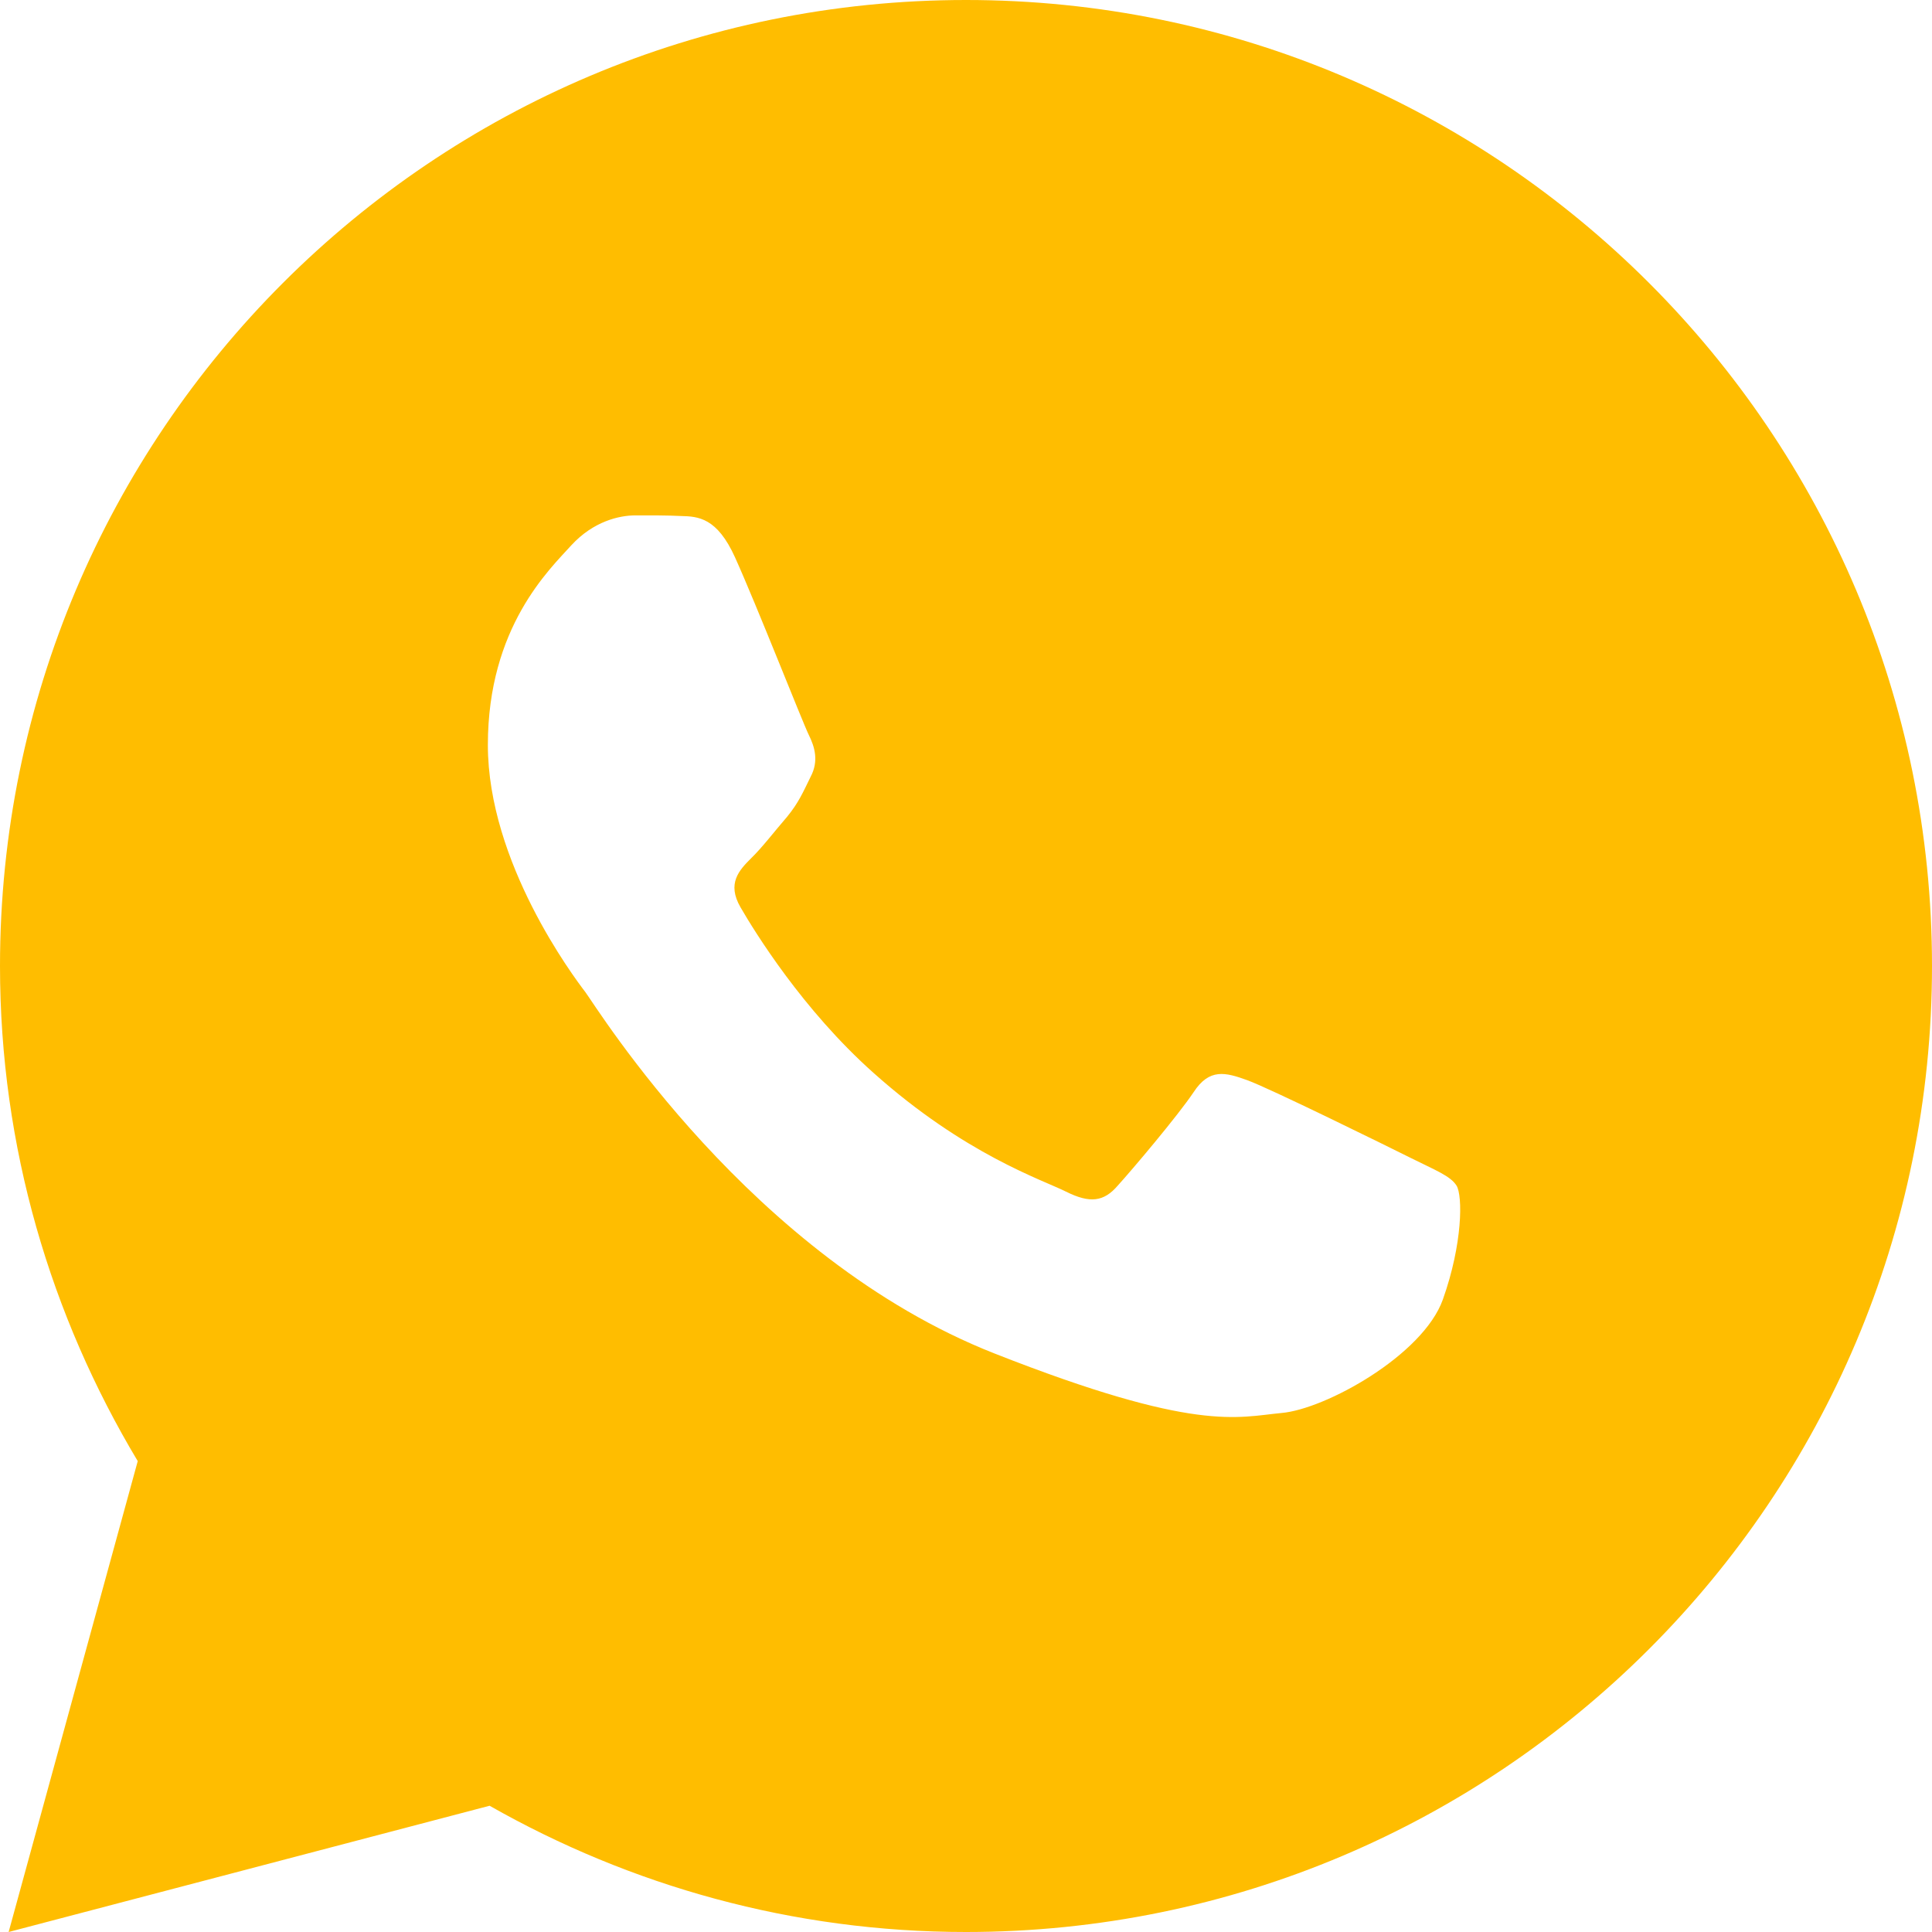 <?xml version="1.0" encoding="UTF-8"?> <svg xmlns="http://www.w3.org/2000/svg" width="89" height="89" viewBox="0 0 89 89" fill="none"><path d="M44.5 0C19.925 0 0 19.925 0 44.5C0 52.848 2.345 60.632 6.345 67.308L0.398 89L22.554 83.184C29.034 86.868 36.514 89 44.5 89C69.075 89 89 69.075 89 44.5C89 19.925 69.075 0 44.5 0ZM29.268 23.742C29.991 23.742 30.734 23.738 31.376 23.771C32.17 23.79 33.033 23.848 33.86 25.676C34.843 27.849 36.983 33.3 37.257 33.853C37.532 34.406 37.726 35.056 37.344 35.78C36.981 36.521 36.792 36.97 36.258 37.627C35.705 38.264 35.1 39.057 34.599 39.539C34.047 40.091 33.476 40.697 34.114 41.798C34.752 42.9 36.967 46.51 40.241 49.425C44.45 53.185 48.001 54.341 49.106 54.894C50.212 55.446 50.852 55.36 51.489 54.618C52.146 53.895 54.246 51.414 54.988 50.309C55.711 49.204 56.449 49.395 57.45 49.758C58.466 50.122 63.885 52.791 64.99 53.343C66.095 53.896 66.82 54.169 67.098 54.618C67.383 55.082 67.383 57.288 66.468 59.862C65.552 62.432 61.054 64.917 59.036 65.091C57.001 65.281 55.1 66.007 45.804 62.346C34.59 57.93 27.518 46.444 26.965 45.702C26.413 44.979 22.474 39.731 22.474 34.317C22.474 28.884 25.323 26.223 26.32 25.118C27.337 24.013 28.527 23.742 29.268 23.742Z" fill="#FFBD00"></path></svg> 